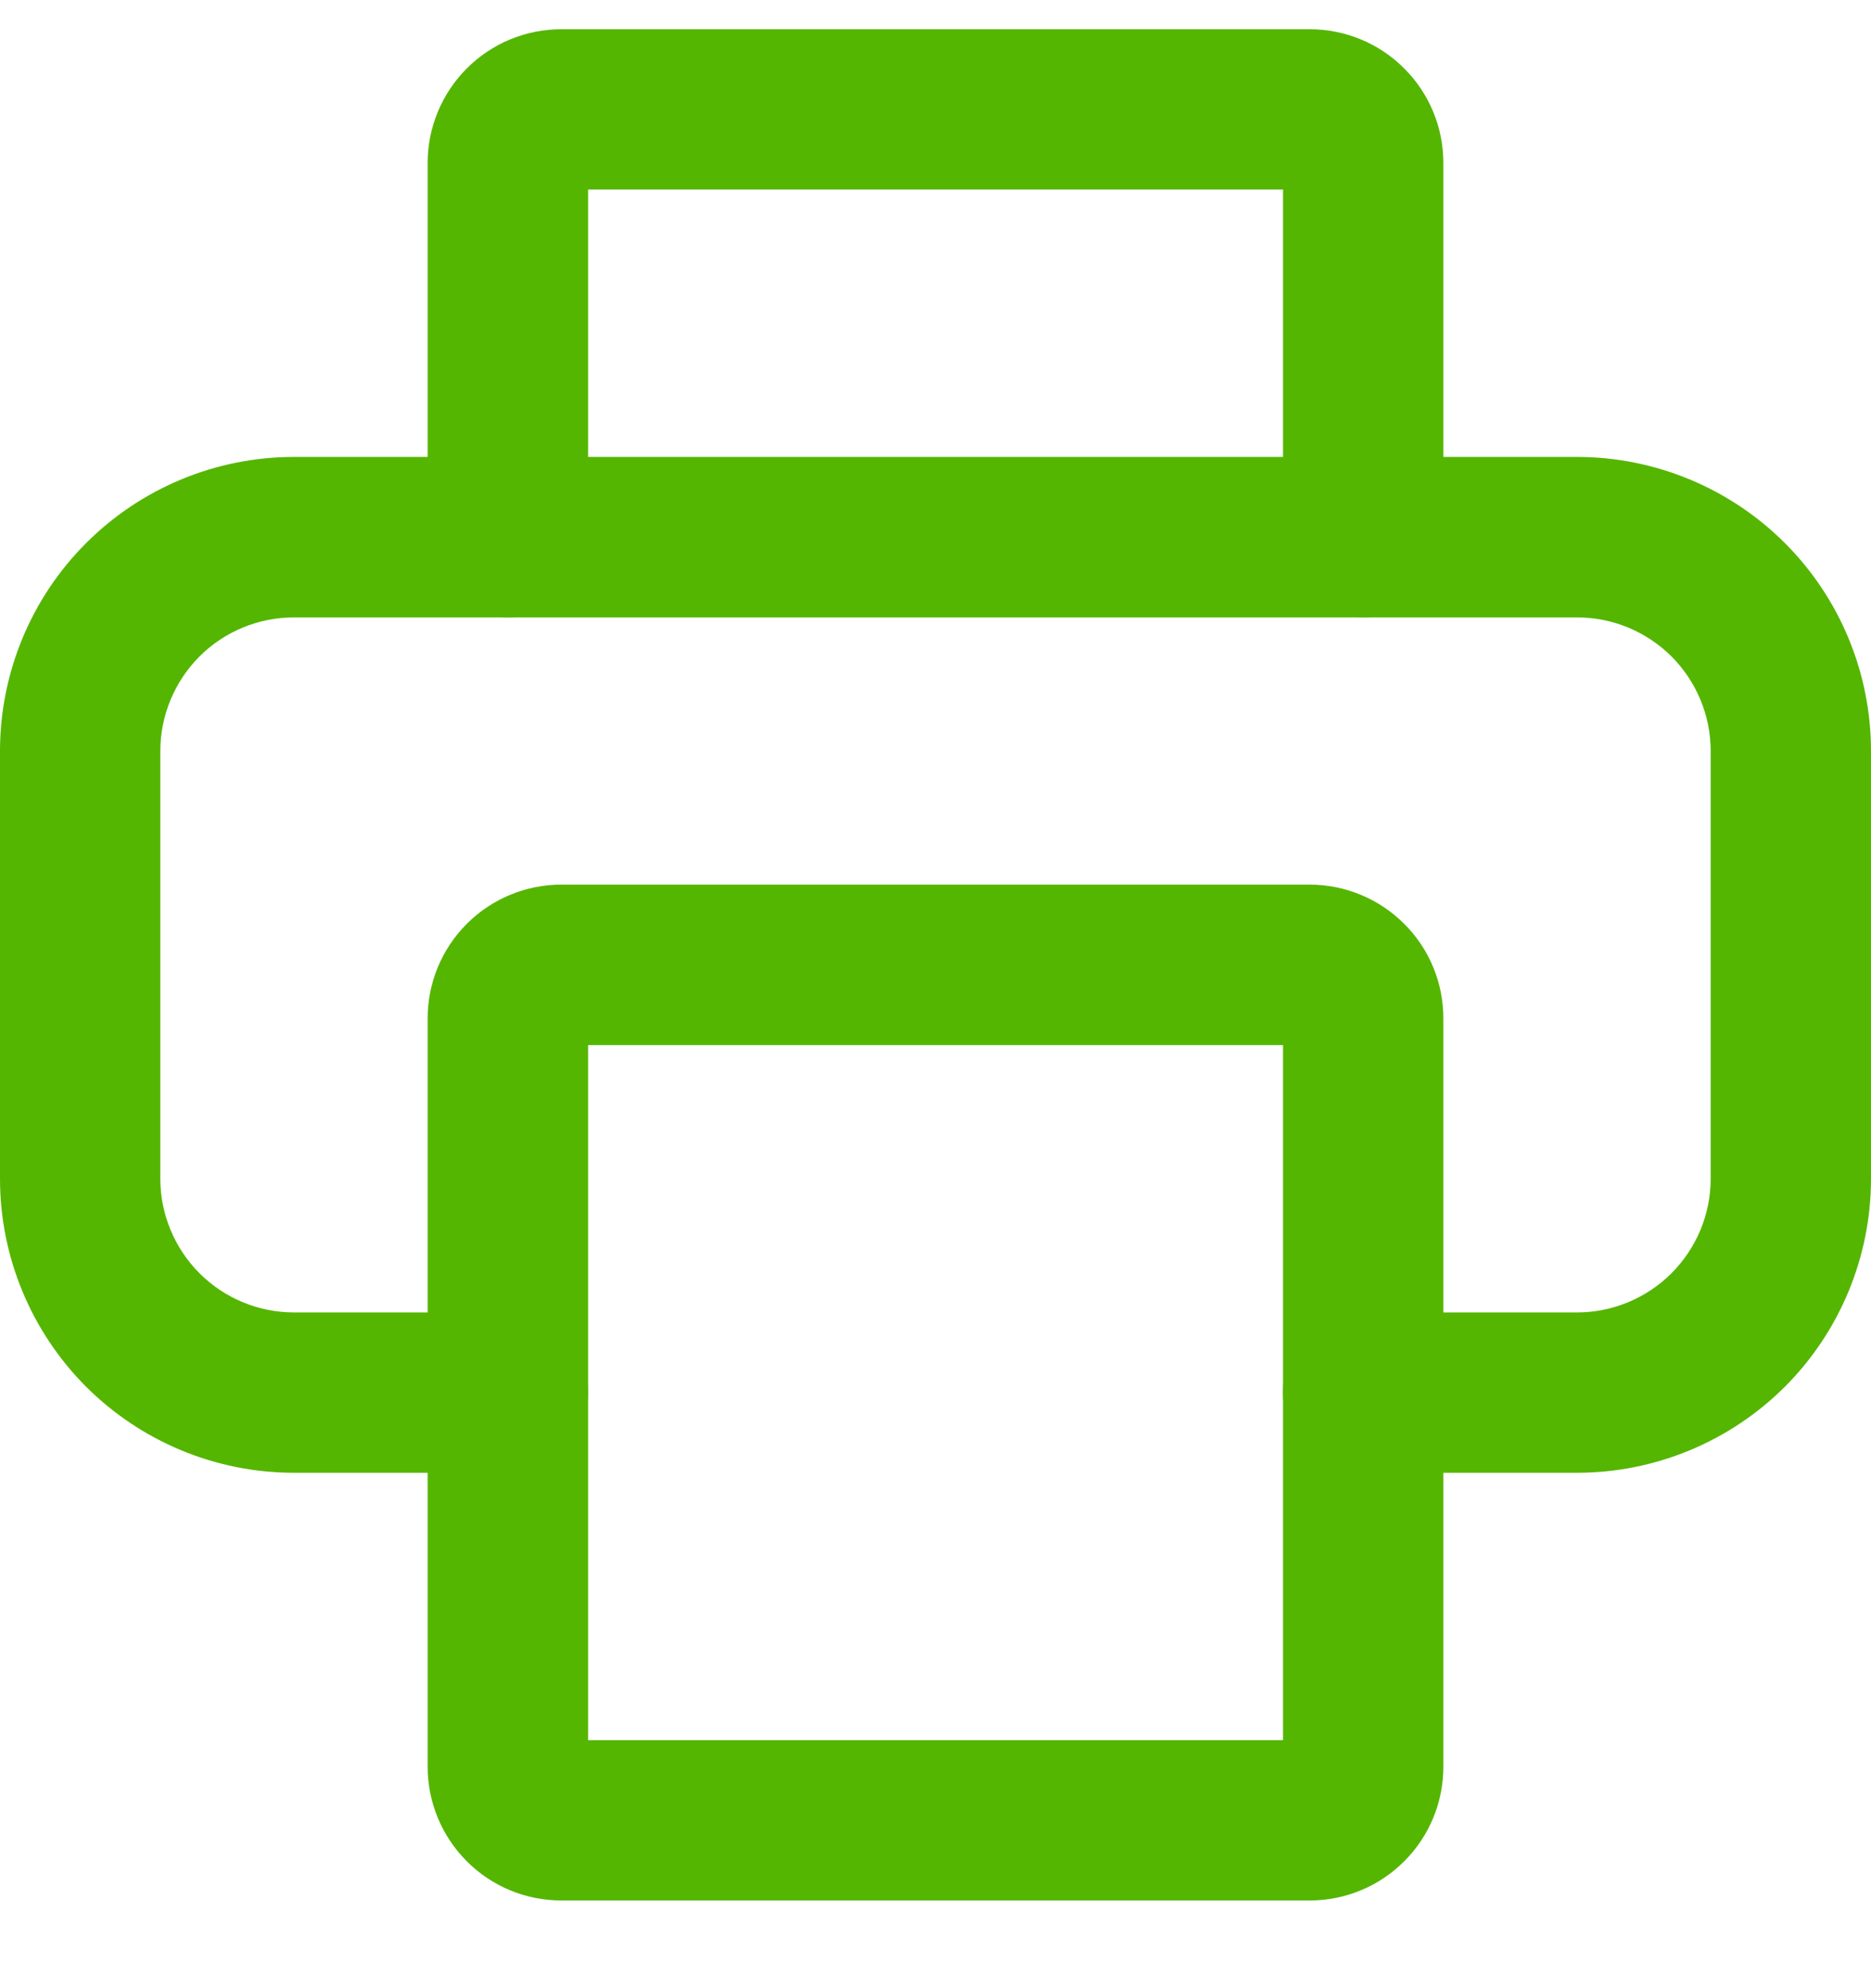 <svg width="16" height="17" viewBox="0 0 16 17" fill="none" xmlns="http://www.w3.org/2000/svg">
<path d="M13.486 12.593H11.657C11.475 12.593 11.301 12.521 11.172 12.392C11.044 12.264 10.971 12.089 10.971 11.907C10.971 11.725 11.044 11.551 11.172 11.422C11.301 11.294 11.475 11.222 11.657 11.222H13.486C13.789 11.222 14.079 11.101 14.294 10.887C14.508 10.672 14.629 10.382 14.629 10.079V6.422C14.629 6.118 14.508 5.828 14.294 5.613C14.079 5.399 13.789 5.279 13.486 5.279H2.514C2.211 5.279 1.92 5.399 1.706 5.613C1.492 5.828 1.371 6.118 1.371 6.422V10.079C1.371 10.382 1.492 10.672 1.706 10.887C1.92 11.101 2.211 11.222 2.514 11.222H4.343C4.525 11.222 4.699 11.294 4.828 11.422C4.956 11.551 5.029 11.725 5.029 11.907C5.029 12.089 4.956 12.264 4.828 12.392C4.699 12.521 4.525 12.593 4.343 12.593H2.514C1.847 12.593 1.208 12.328 0.736 11.857C0.265 11.385 0 10.745 0 10.079V6.422C0 5.755 0.265 5.115 0.736 4.644C1.208 4.172 1.847 3.907 2.514 3.907H13.486C14.152 3.907 14.792 4.172 15.264 4.644C15.735 5.115 16 5.755 16 6.422V10.079C16 10.745 15.735 11.385 15.264 11.857C14.792 12.328 14.152 12.593 13.486 12.593Z" fill="#54B600"/>
<path d="M11.657 5.279C11.476 5.276 11.303 5.203 11.175 5.075C11.047 4.947 10.974 4.774 10.972 4.593V1.621H5.029V4.593C5.029 4.775 4.956 4.949 4.828 5.078C4.699 5.206 4.525 5.279 4.343 5.279C4.161 5.279 3.987 5.206 3.858 5.078C3.729 4.949 3.657 4.775 3.657 4.593V1.393C3.657 1.09 3.778 0.799 3.992 0.585C4.206 0.37 4.497 0.25 4.8 0.25H11.2C11.503 0.25 11.794 0.37 12.008 0.585C12.223 0.799 12.343 1.09 12.343 1.393V4.593C12.341 4.774 12.268 4.947 12.139 5.075C12.011 5.203 11.838 5.276 11.657 5.279ZM11.2 16.25H4.8C4.497 16.25 4.206 16.13 3.992 15.915C3.778 15.701 3.657 15.41 3.657 15.107V8.707C3.657 8.404 3.778 8.113 3.992 7.899C4.206 7.685 4.497 7.564 4.8 7.564H11.2C11.503 7.564 11.794 7.685 12.008 7.899C12.223 8.113 12.343 8.404 12.343 8.707V15.107C12.343 15.41 12.223 15.701 12.008 15.915C11.794 16.13 11.503 16.25 11.2 16.25ZM5.029 14.879H10.972V8.936H5.029V14.879Z" fill="#54B600"/>
</svg>
